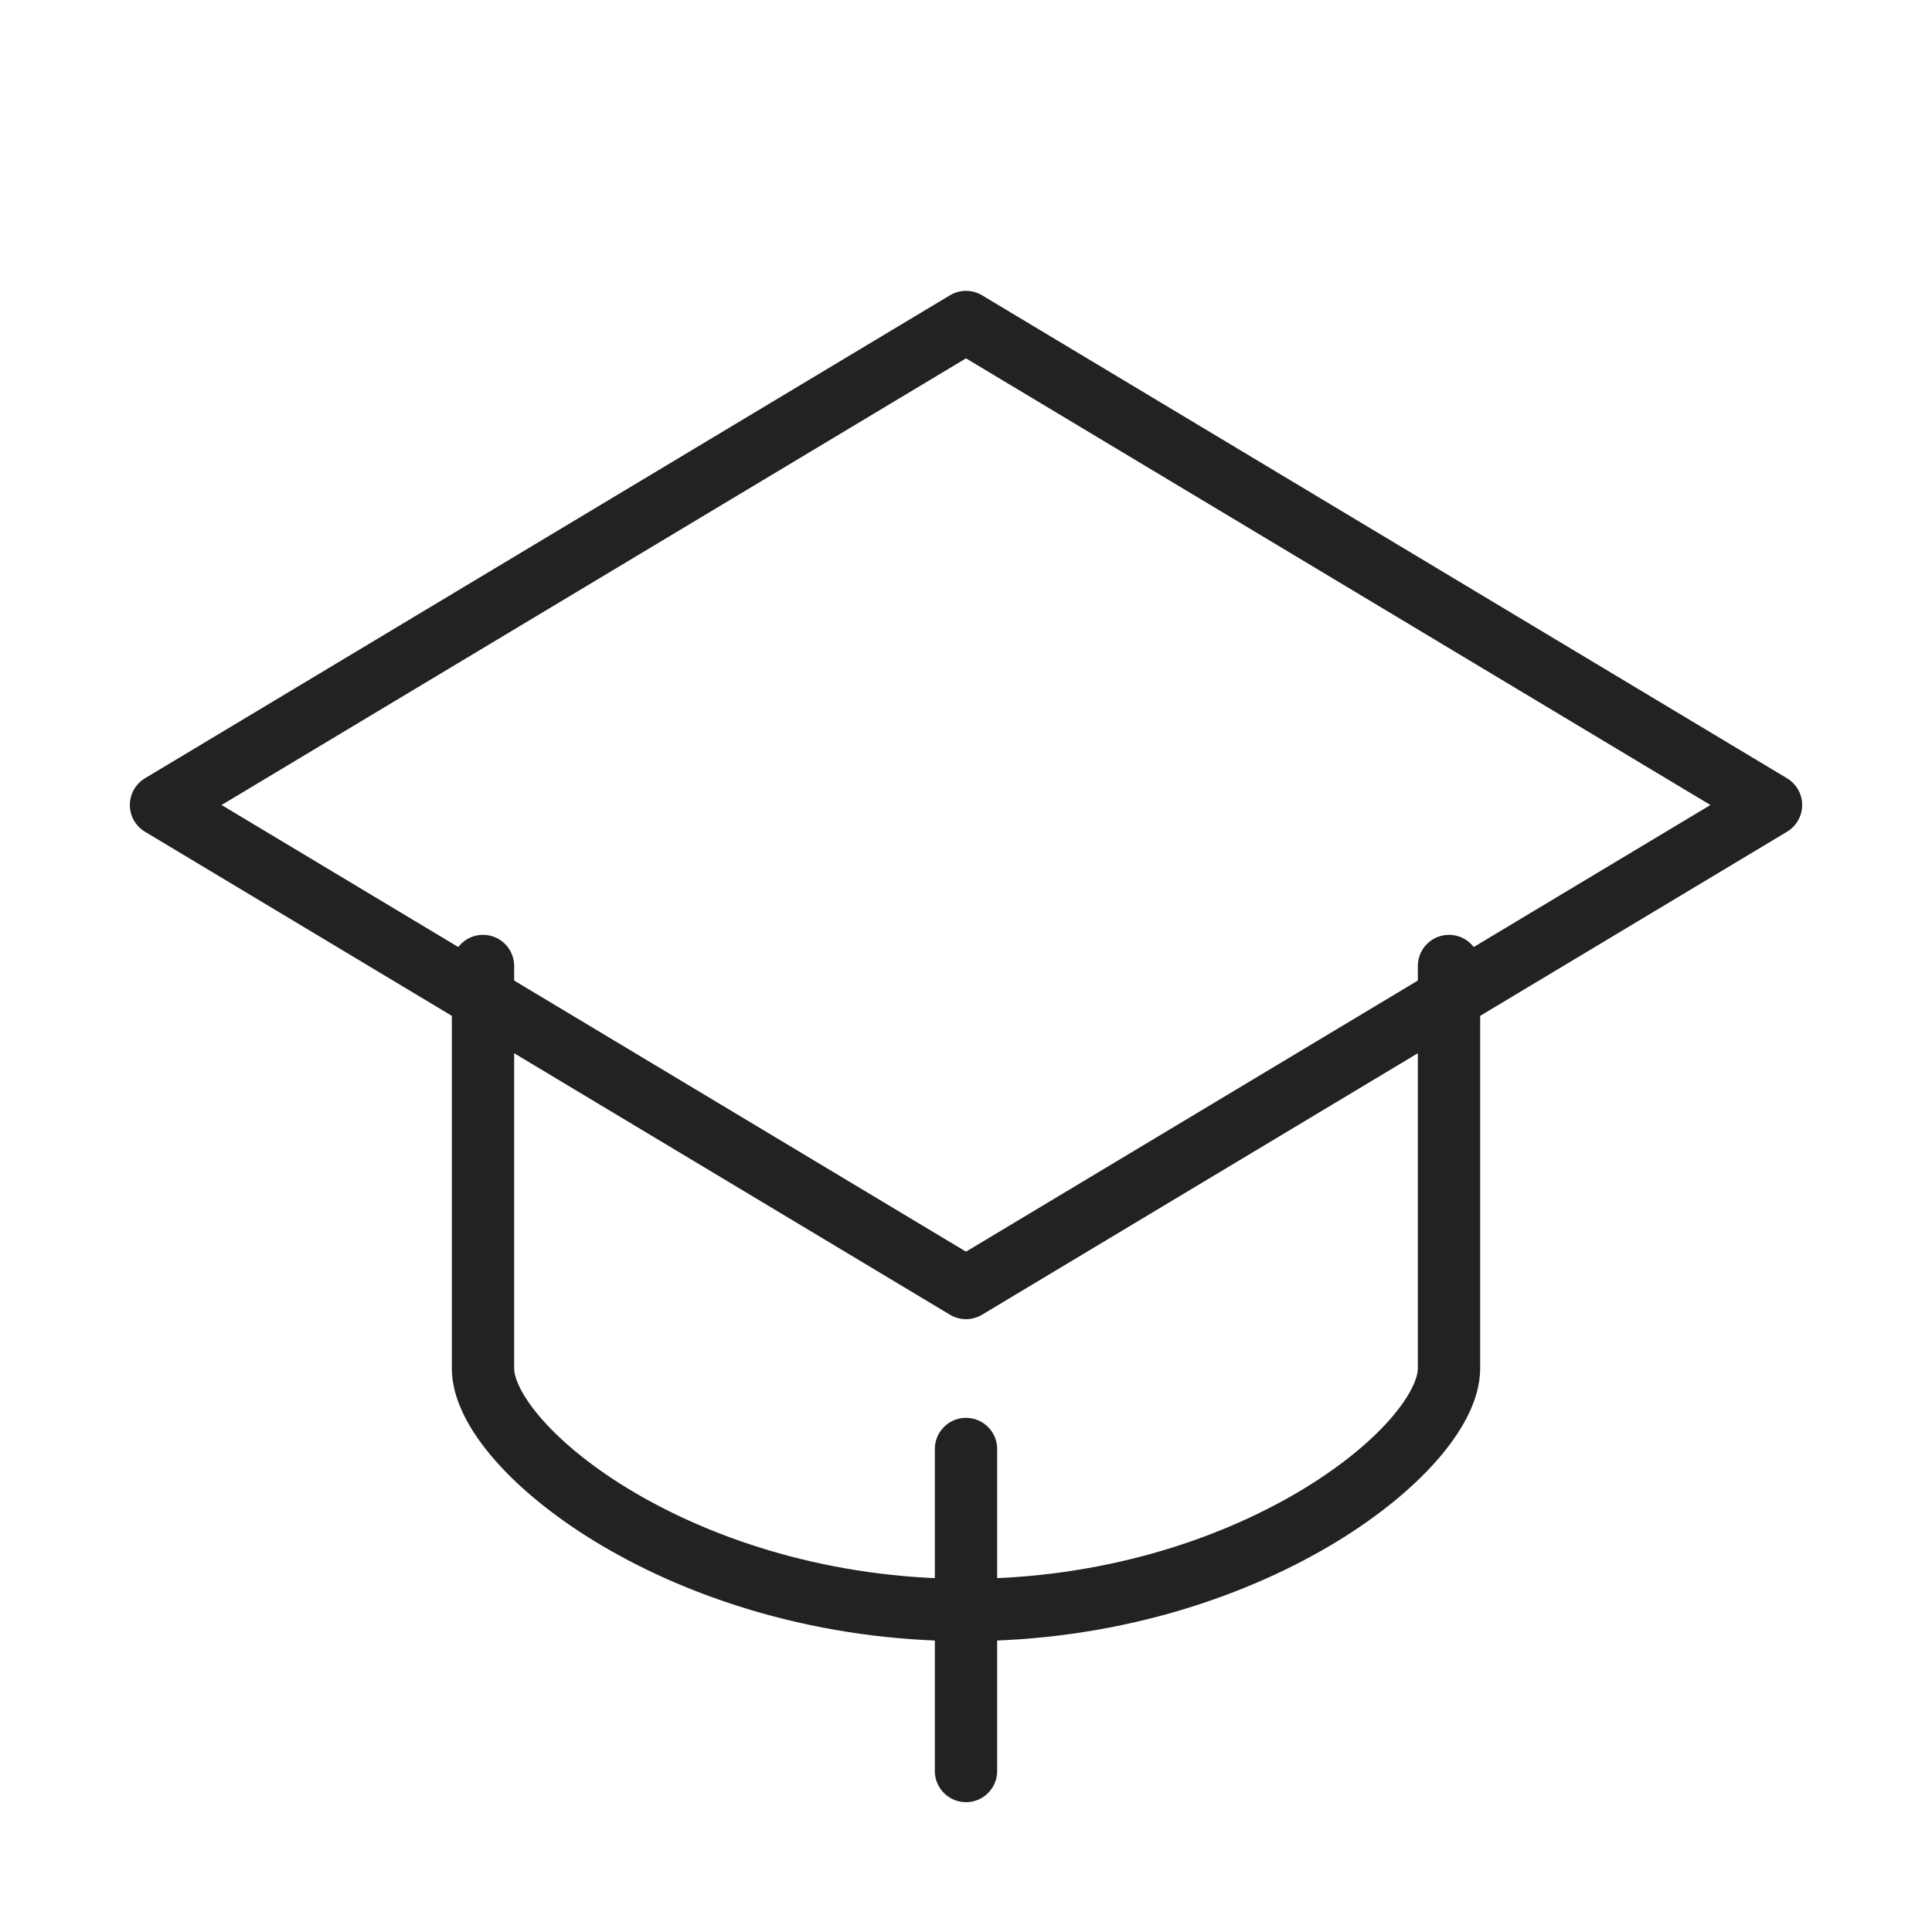 <svg width="124" height="124" viewBox="0 0 124 124" fill="none" xmlns="http://www.w3.org/2000/svg">
<path d="M113.667 51.667L62 20.667L10.333 51.667L62 82.667L113.667 51.667Z" stroke="#232222" stroke-width="4" stroke-linecap="round" stroke-linejoin="round"/>
<path d="M31 62V87.833C31 93 43.917 103.333 62 103.333C80.083 103.333 93 93 93 87.833V62" stroke="#232222" stroke-width="4" stroke-linecap="round" stroke-linejoin="round"/>
<path d="M62 113.667V93" stroke="#232222" stroke-width="4" stroke-linecap="round" stroke-linejoin="round"/>
</svg>
